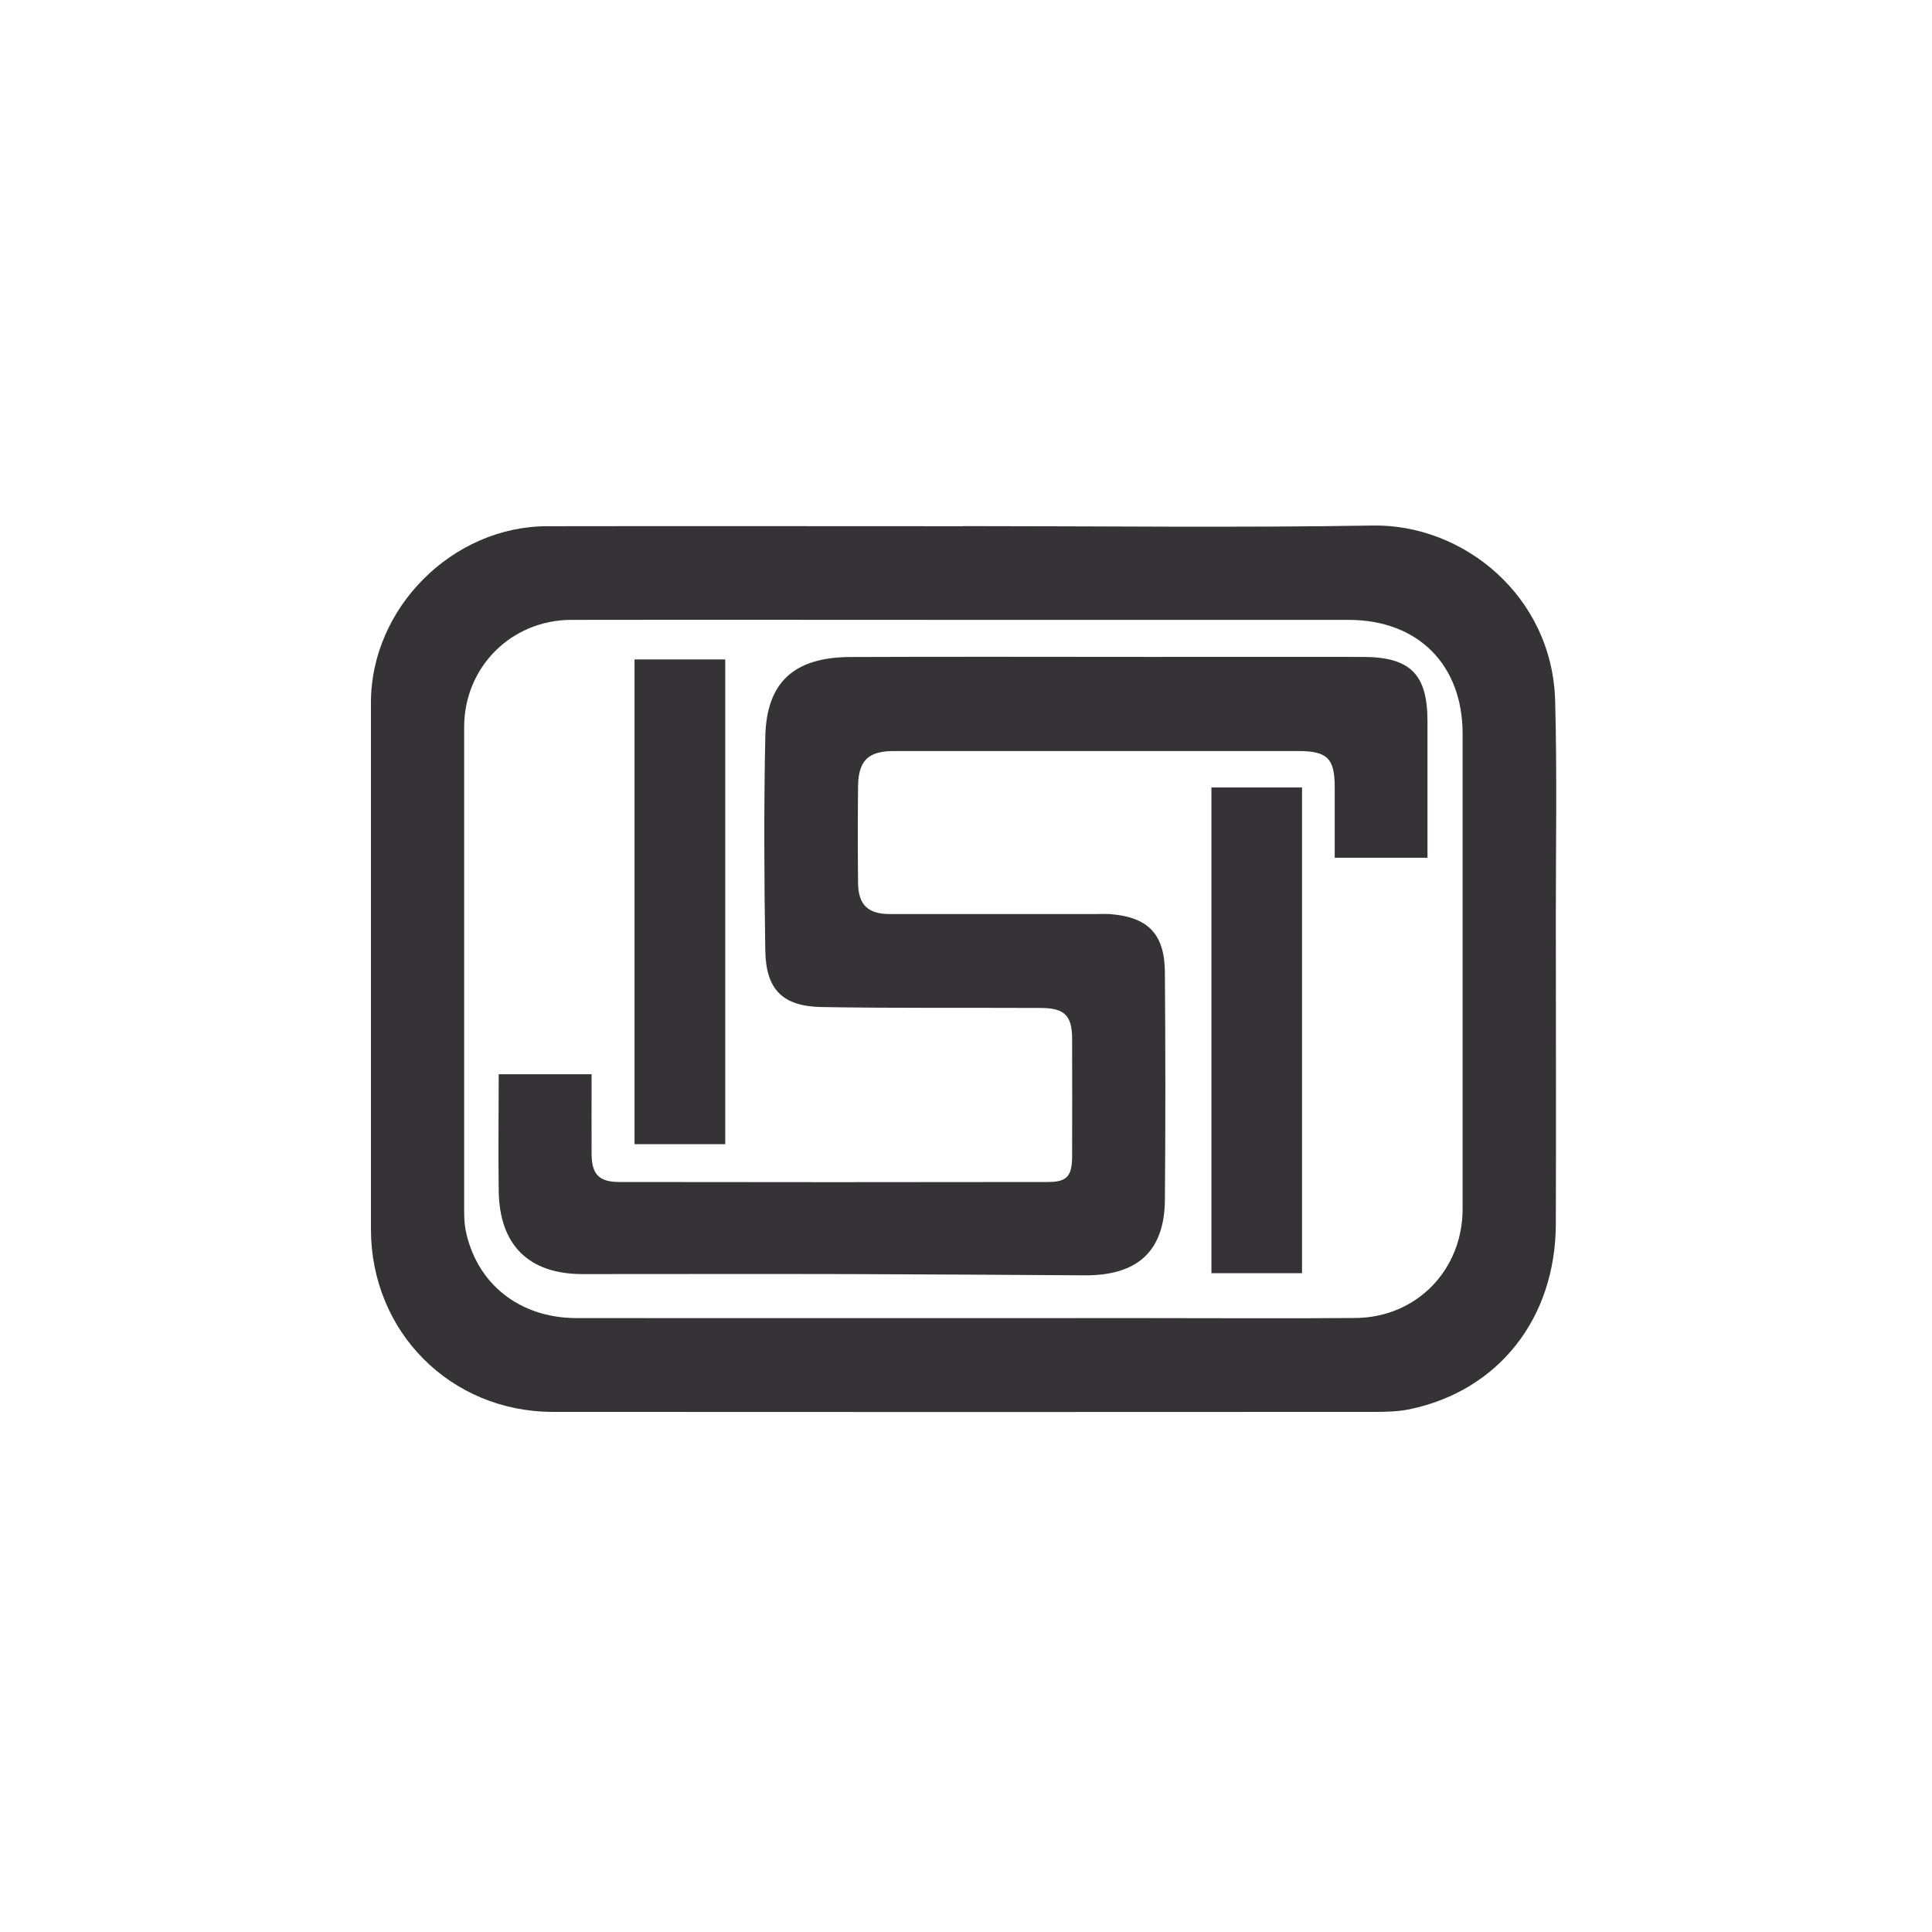 <svg width="125" height="125" viewBox="0 0 125 125" fill="none" xmlns="http://www.w3.org/2000/svg">
<path d="M62.327 34.038C71.153 34.038 79.979 34.149 88.805 34.002C94.66 33.899 100.434 38.547 100.618 45.343C100.743 49.999 100.662 54.655 100.662 59.31C100.662 65.937 100.684 72.572 100.662 79.198C100.64 85.311 96.948 89.981 91.196 91.18C90.475 91.327 89.717 91.349 88.975 91.349C71.249 91.356 53.516 91.364 35.79 91.349C29.148 91.349 24 86.164 24 79.529C24 68.173 24 56.81 24 45.453C24 39.341 29.274 34.053 35.4 34.046C44.373 34.031 53.354 34.046 62.327 34.046V34.038ZM62.327 40.106C53.869 40.106 45.418 40.092 36.96 40.106C33.069 40.114 30.031 43.173 30.031 47.042C30.031 57.472 30.031 67.901 30.031 78.331C30.031 78.735 30.046 79.154 30.119 79.552C30.803 83.038 33.591 85.274 37.298 85.281C49.551 85.288 61.805 85.281 74.066 85.281C78.611 85.281 83.157 85.311 87.702 85.274C91.659 85.237 94.631 82.163 94.631 78.213C94.631 67.967 94.631 57.729 94.631 47.483C94.631 42.997 91.74 40.106 87.246 40.106C78.942 40.106 70.631 40.106 62.327 40.106Z" fill="#353335"/>
<path d="M92.372 55.498H86.356C86.356 53.961 86.356 52.453 86.356 50.946C86.356 49.07 85.885 48.592 83.988 48.592C75.272 48.592 66.549 48.592 57.833 48.592C56.185 48.592 55.538 49.203 55.516 50.865C55.494 52.954 55.494 55.035 55.516 57.124C55.531 58.544 56.156 59.139 57.576 59.139C62.011 59.139 66.446 59.139 70.874 59.139C71.175 59.139 71.469 59.124 71.771 59.139C74.249 59.316 75.345 60.397 75.368 62.89C75.404 67.811 75.412 72.724 75.368 77.645C75.338 80.947 73.602 82.528 70.204 82.514C65.1 82.484 60.003 82.447 54.898 82.433C49.161 82.418 43.425 82.433 37.688 82.433C34.216 82.433 32.318 80.564 32.267 77.064C32.23 74.57 32.267 72.077 32.267 69.502H38.276C38.276 71.238 38.269 72.945 38.276 74.644C38.283 75.975 38.739 76.475 40.085 76.475C49.323 76.49 58.561 76.49 67.806 76.475C69.035 76.475 69.358 76.093 69.366 74.828C69.373 72.297 69.373 69.76 69.366 67.23C69.366 65.715 68.888 65.222 67.358 65.215C62.629 65.192 57.892 65.237 53.163 65.156C50.647 65.112 49.559 64.038 49.514 61.515C49.441 56.896 49.419 52.277 49.514 47.658C49.595 44.142 51.368 42.532 54.987 42.509C61.466 42.48 67.954 42.502 74.433 42.502C79.016 42.502 83.598 42.495 88.18 42.502C91.254 42.509 92.358 43.627 92.358 46.672C92.358 49.57 92.358 52.468 92.358 55.484L92.372 55.498Z" fill="#353335"/>
<path d="M41.054 74.028V42.666H46.923V74.028H41.054Z" fill="#353335"/>
<path d="M84.241 82.375H78.379V50.947H84.241V82.367V82.375Z" fill="#353335"/>
</svg>
